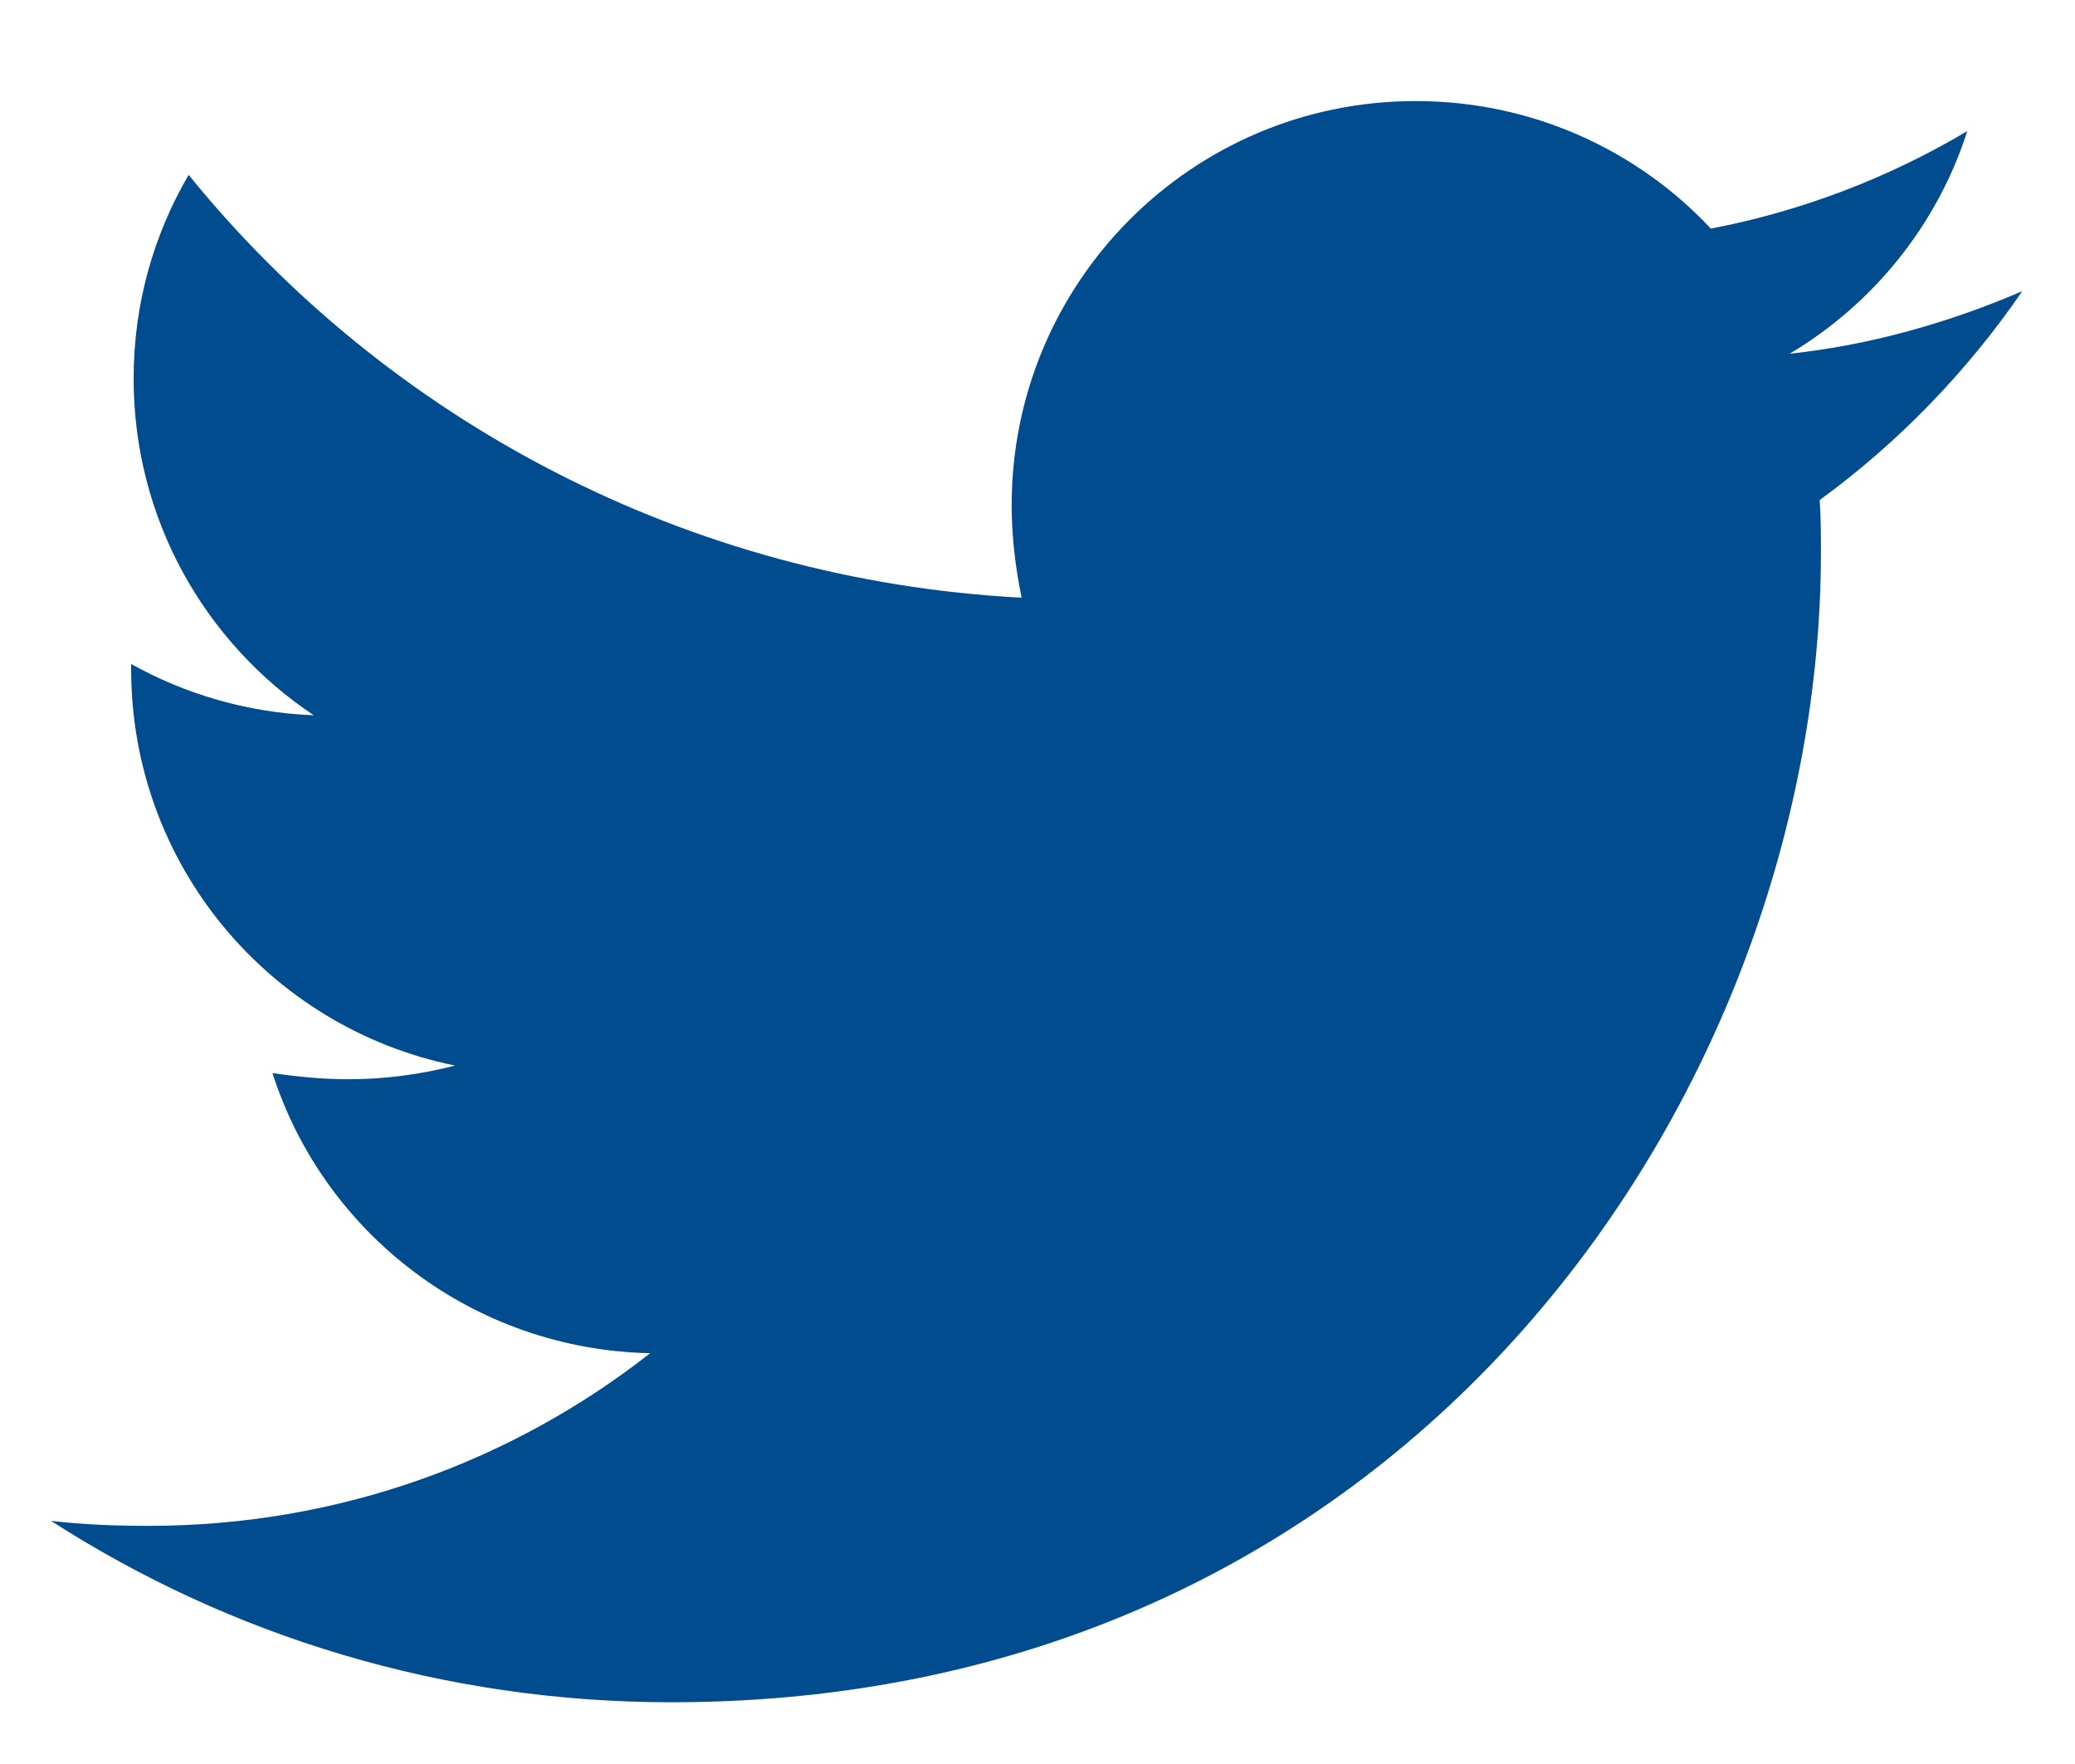 <svg width="20" height="17" viewBox="0 0 20 17" fill="none" xmlns="http://www.w3.org/2000/svg">
<path d="M17.539 4.819C17.551 4.988 17.551 5.157 17.551 5.326C17.551 10.474 13.633 16.405 6.472 16.405C4.266 16.405 2.216 15.766 0.492 14.657C0.806 14.693 1.107 14.705 1.433 14.705C3.253 14.705 4.929 14.09 6.267 13.041C4.555 13.005 3.12 11.884 2.626 10.341C2.867 10.377 3.108 10.401 3.361 10.401C3.711 10.401 4.061 10.353 4.386 10.269C2.602 9.907 1.264 8.34 1.264 6.447V6.399C1.782 6.688 2.385 6.869 3.024 6.893C1.975 6.194 1.288 5 1.288 3.65C1.288 2.927 1.481 2.264 1.818 1.685C3.735 4.048 6.617 5.591 9.847 5.76C9.787 5.47 9.751 5.169 9.751 4.868C9.751 2.722 11.487 0.974 13.645 0.974C14.766 0.974 15.779 1.444 16.49 2.203C17.37 2.035 18.214 1.709 18.962 1.263C18.672 2.167 18.058 2.927 17.25 3.409C18.033 3.325 18.793 3.107 19.492 2.806C18.962 3.578 18.299 4.265 17.539 4.819Z" fill="#004C8F"/>
</svg>
